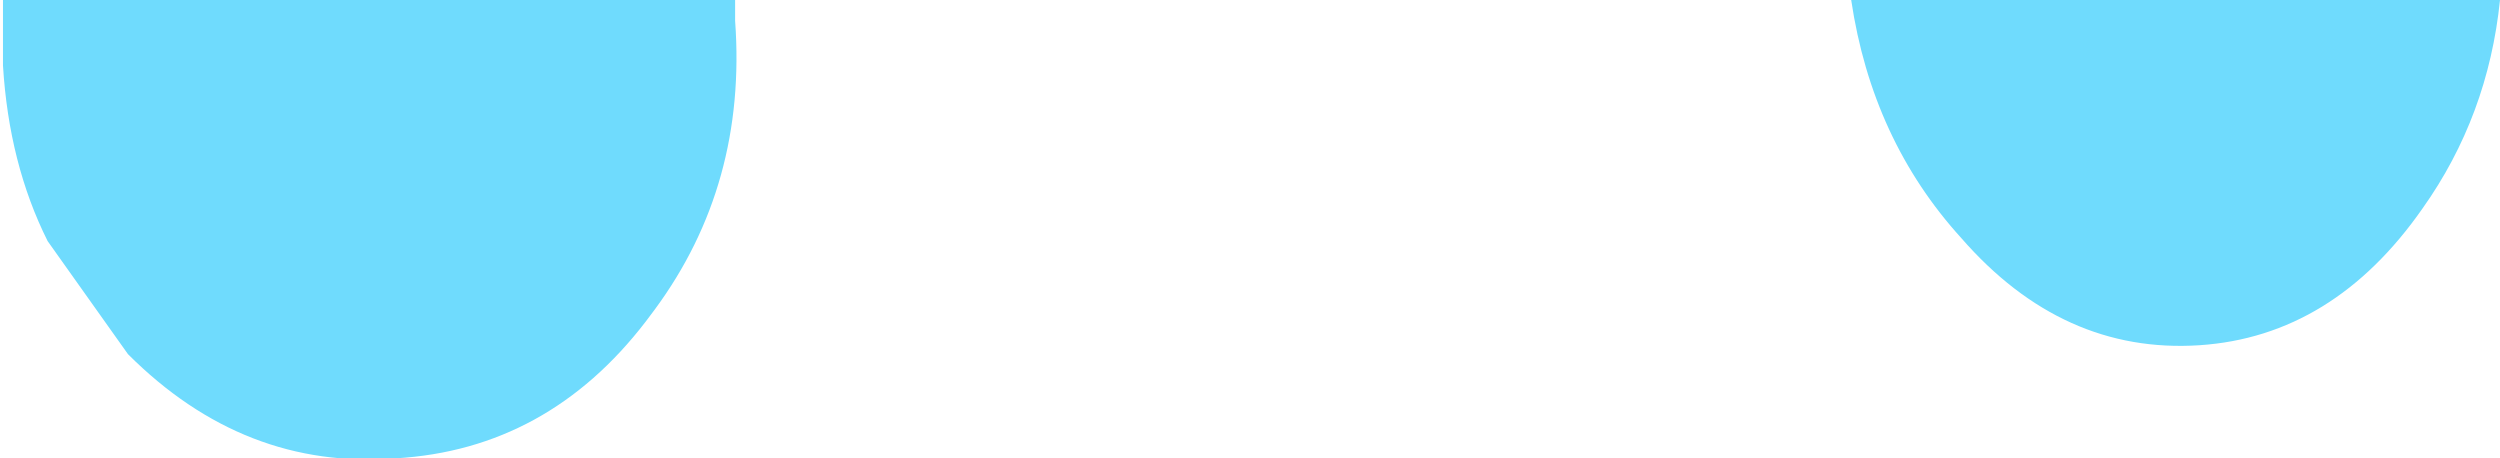<?xml version="1.0" encoding="UTF-8" standalone="no"?>
<svg xmlns:xlink="http://www.w3.org/1999/xlink" height="7.7px" width="42.0px" xmlns="http://www.w3.org/2000/svg">
  <g transform="matrix(1.0, 0.0, 0.0, 1.0, 22.6, 2.15)">
    <path d="M-22.55 -2.15 L-10.25 -2.15 -10.25 -1.8 Q-10.05 0.95 -11.6 3.05 L-11.75 3.25 Q-13.4 5.4 -15.95 5.55 -18.5 5.75 -20.45 3.8 L-21.8 1.9 Q-22.45 0.6 -22.55 -1.05 L-22.55 -2.15 M8.5 -2.15 L19.4 -2.15 Q19.2 -0.2 18.1 1.35 16.6 3.5 14.35 3.65 12.05 3.8 10.35 1.85 8.85 0.2 8.5 -2.15" fill="#6fdbfd" fill-rule="evenodd" stroke="none"/>
  </g>
</svg>
